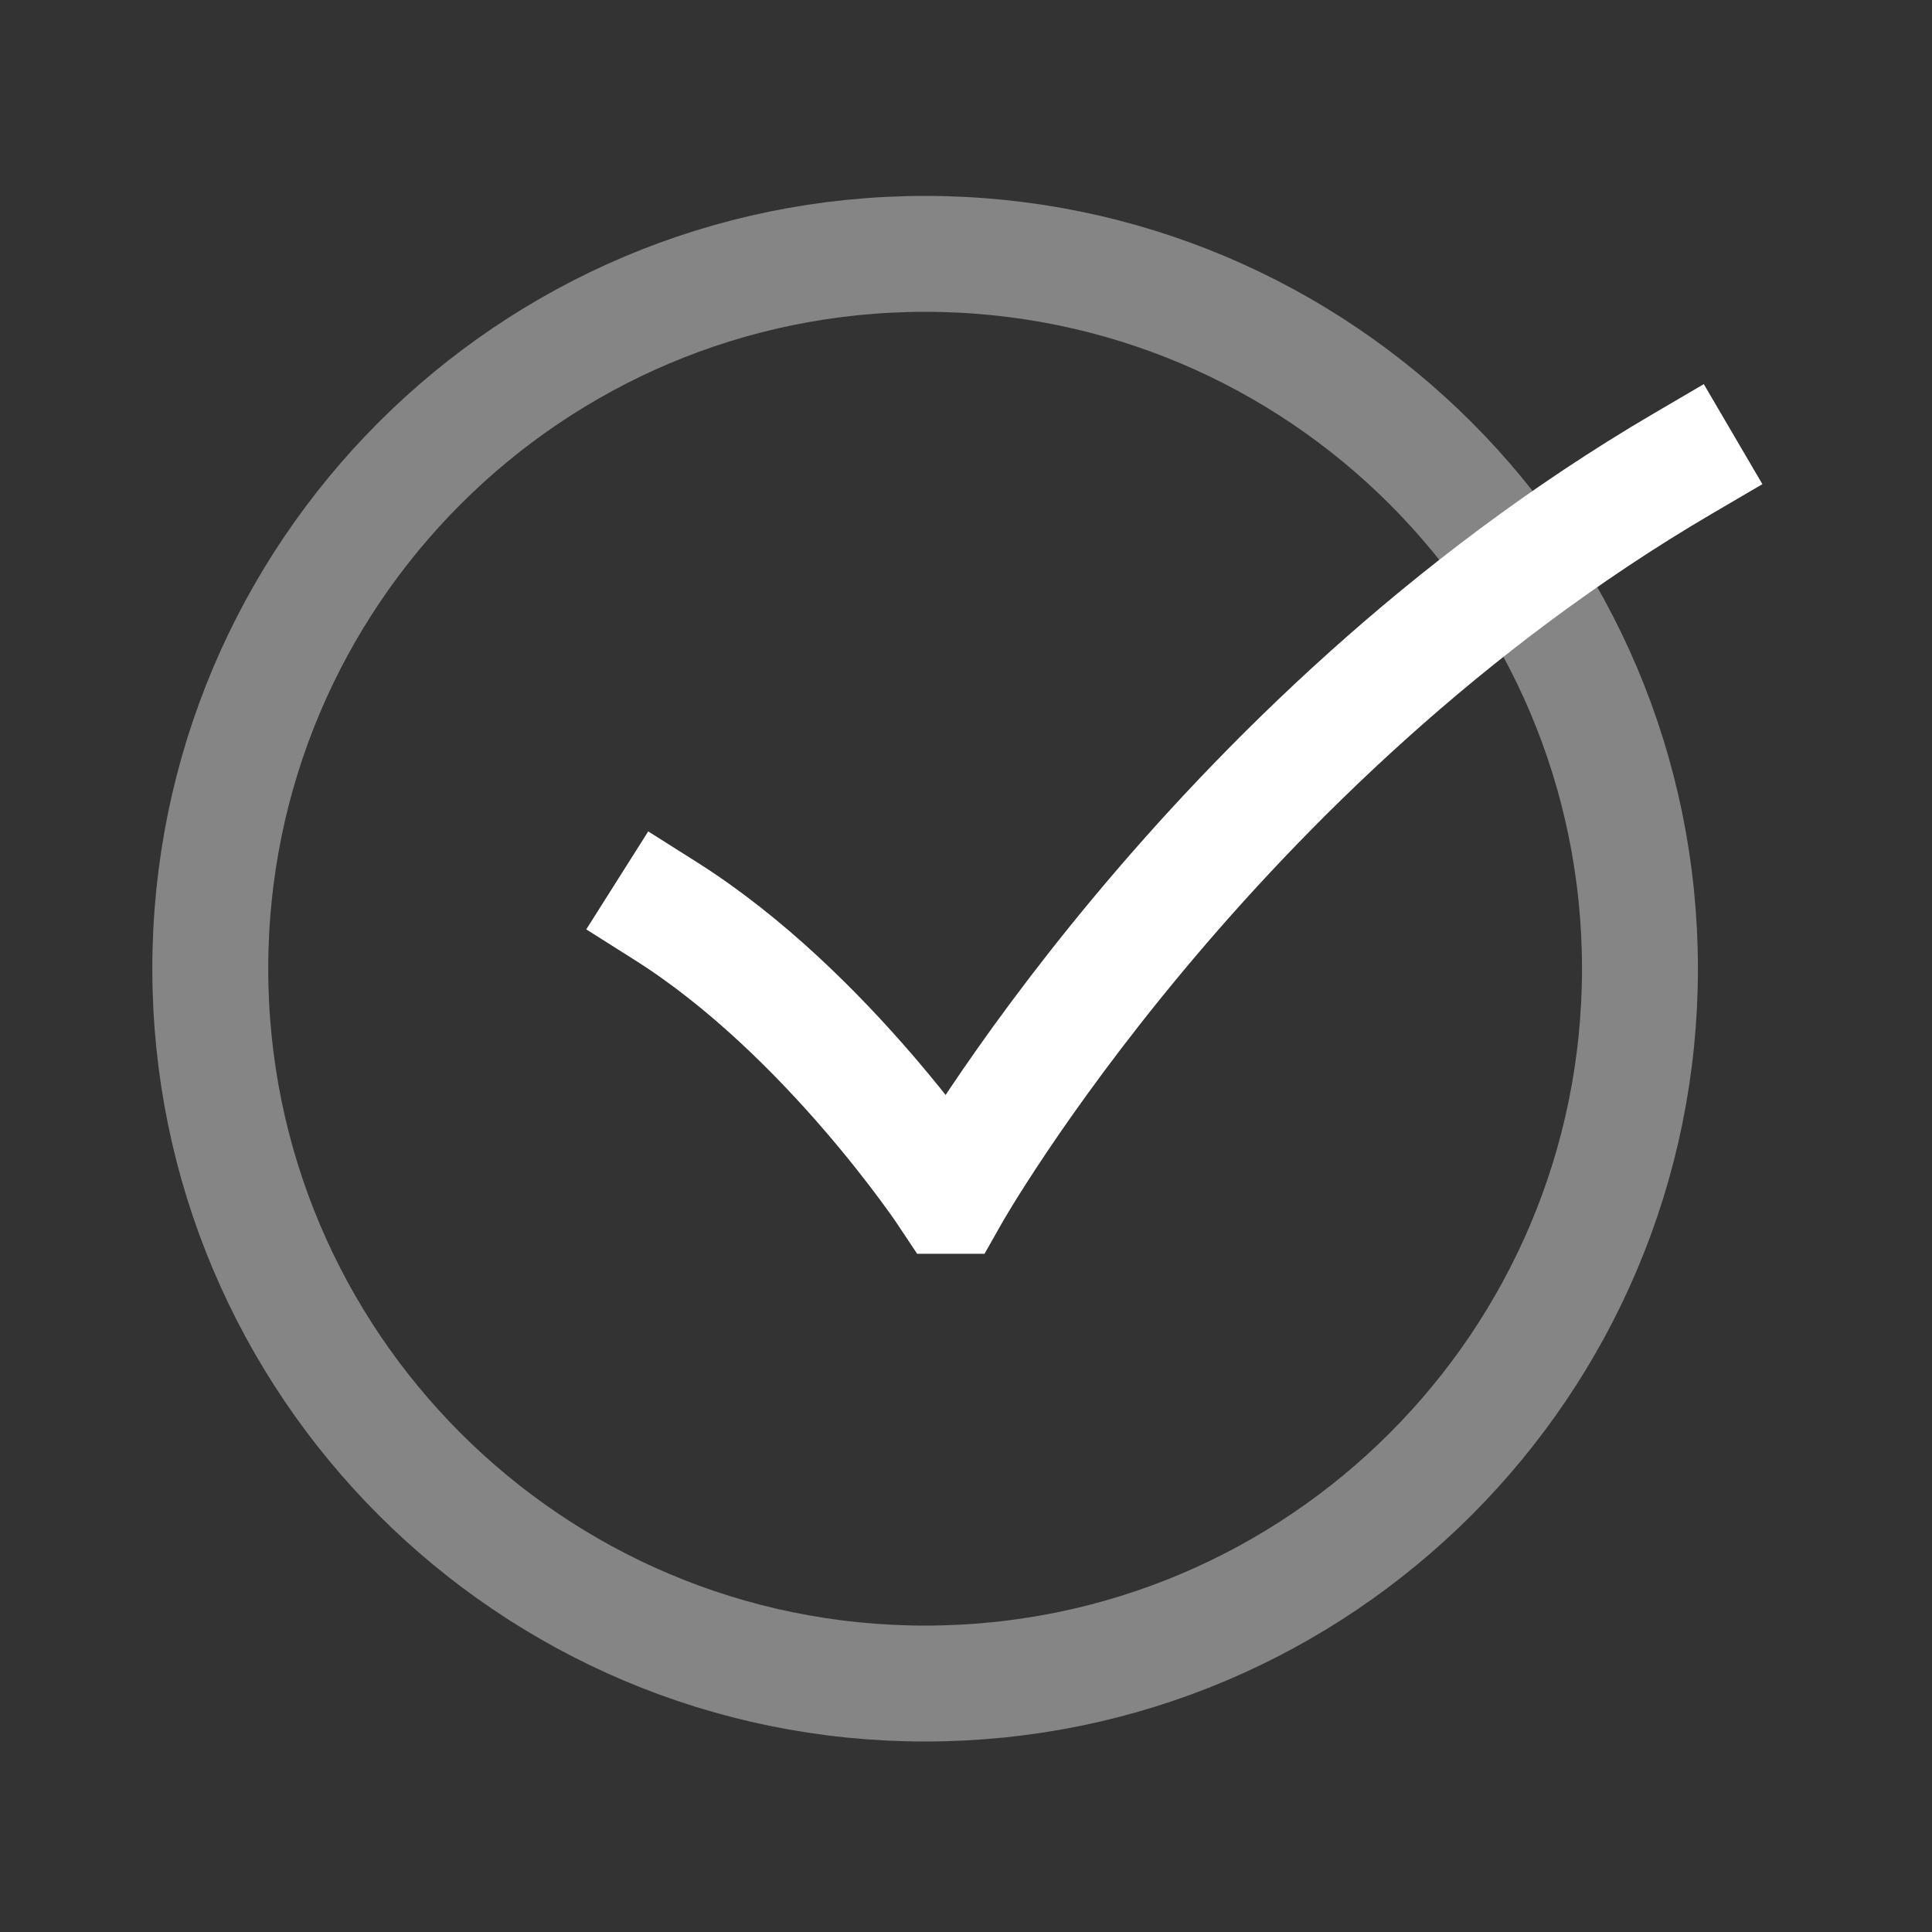 <svg width="25" height="25" viewBox="0 0 25 25" fill="none" xmlns="http://www.w3.org/2000/svg">
<rect x="0" y="0" width="25" height="25" fill="#333333" stroke="none"/>
<path d="M8.621 11.793C10.71 13.114 12.271 15.474 12.271 15.474H12.302C12.302 15.474 15.618 9.606 21.779 5.997" stroke="white" stroke-width="1.5" stroke-linecap="square"/>
<path opacity="0.4" fill-rule="evenodd" clip-rule="evenodd" d="M11.971 21.785C17.08 21.785 21.221 17.643 21.221 12.535C21.221 7.426 17.08 3.285 11.971 3.285C6.863 3.285 2.721 7.426 2.721 12.535C2.721 17.643 6.863 21.785 11.971 21.785Z" stroke="white" stroke-width="1.5" stroke-linecap="round"/>
</svg>
